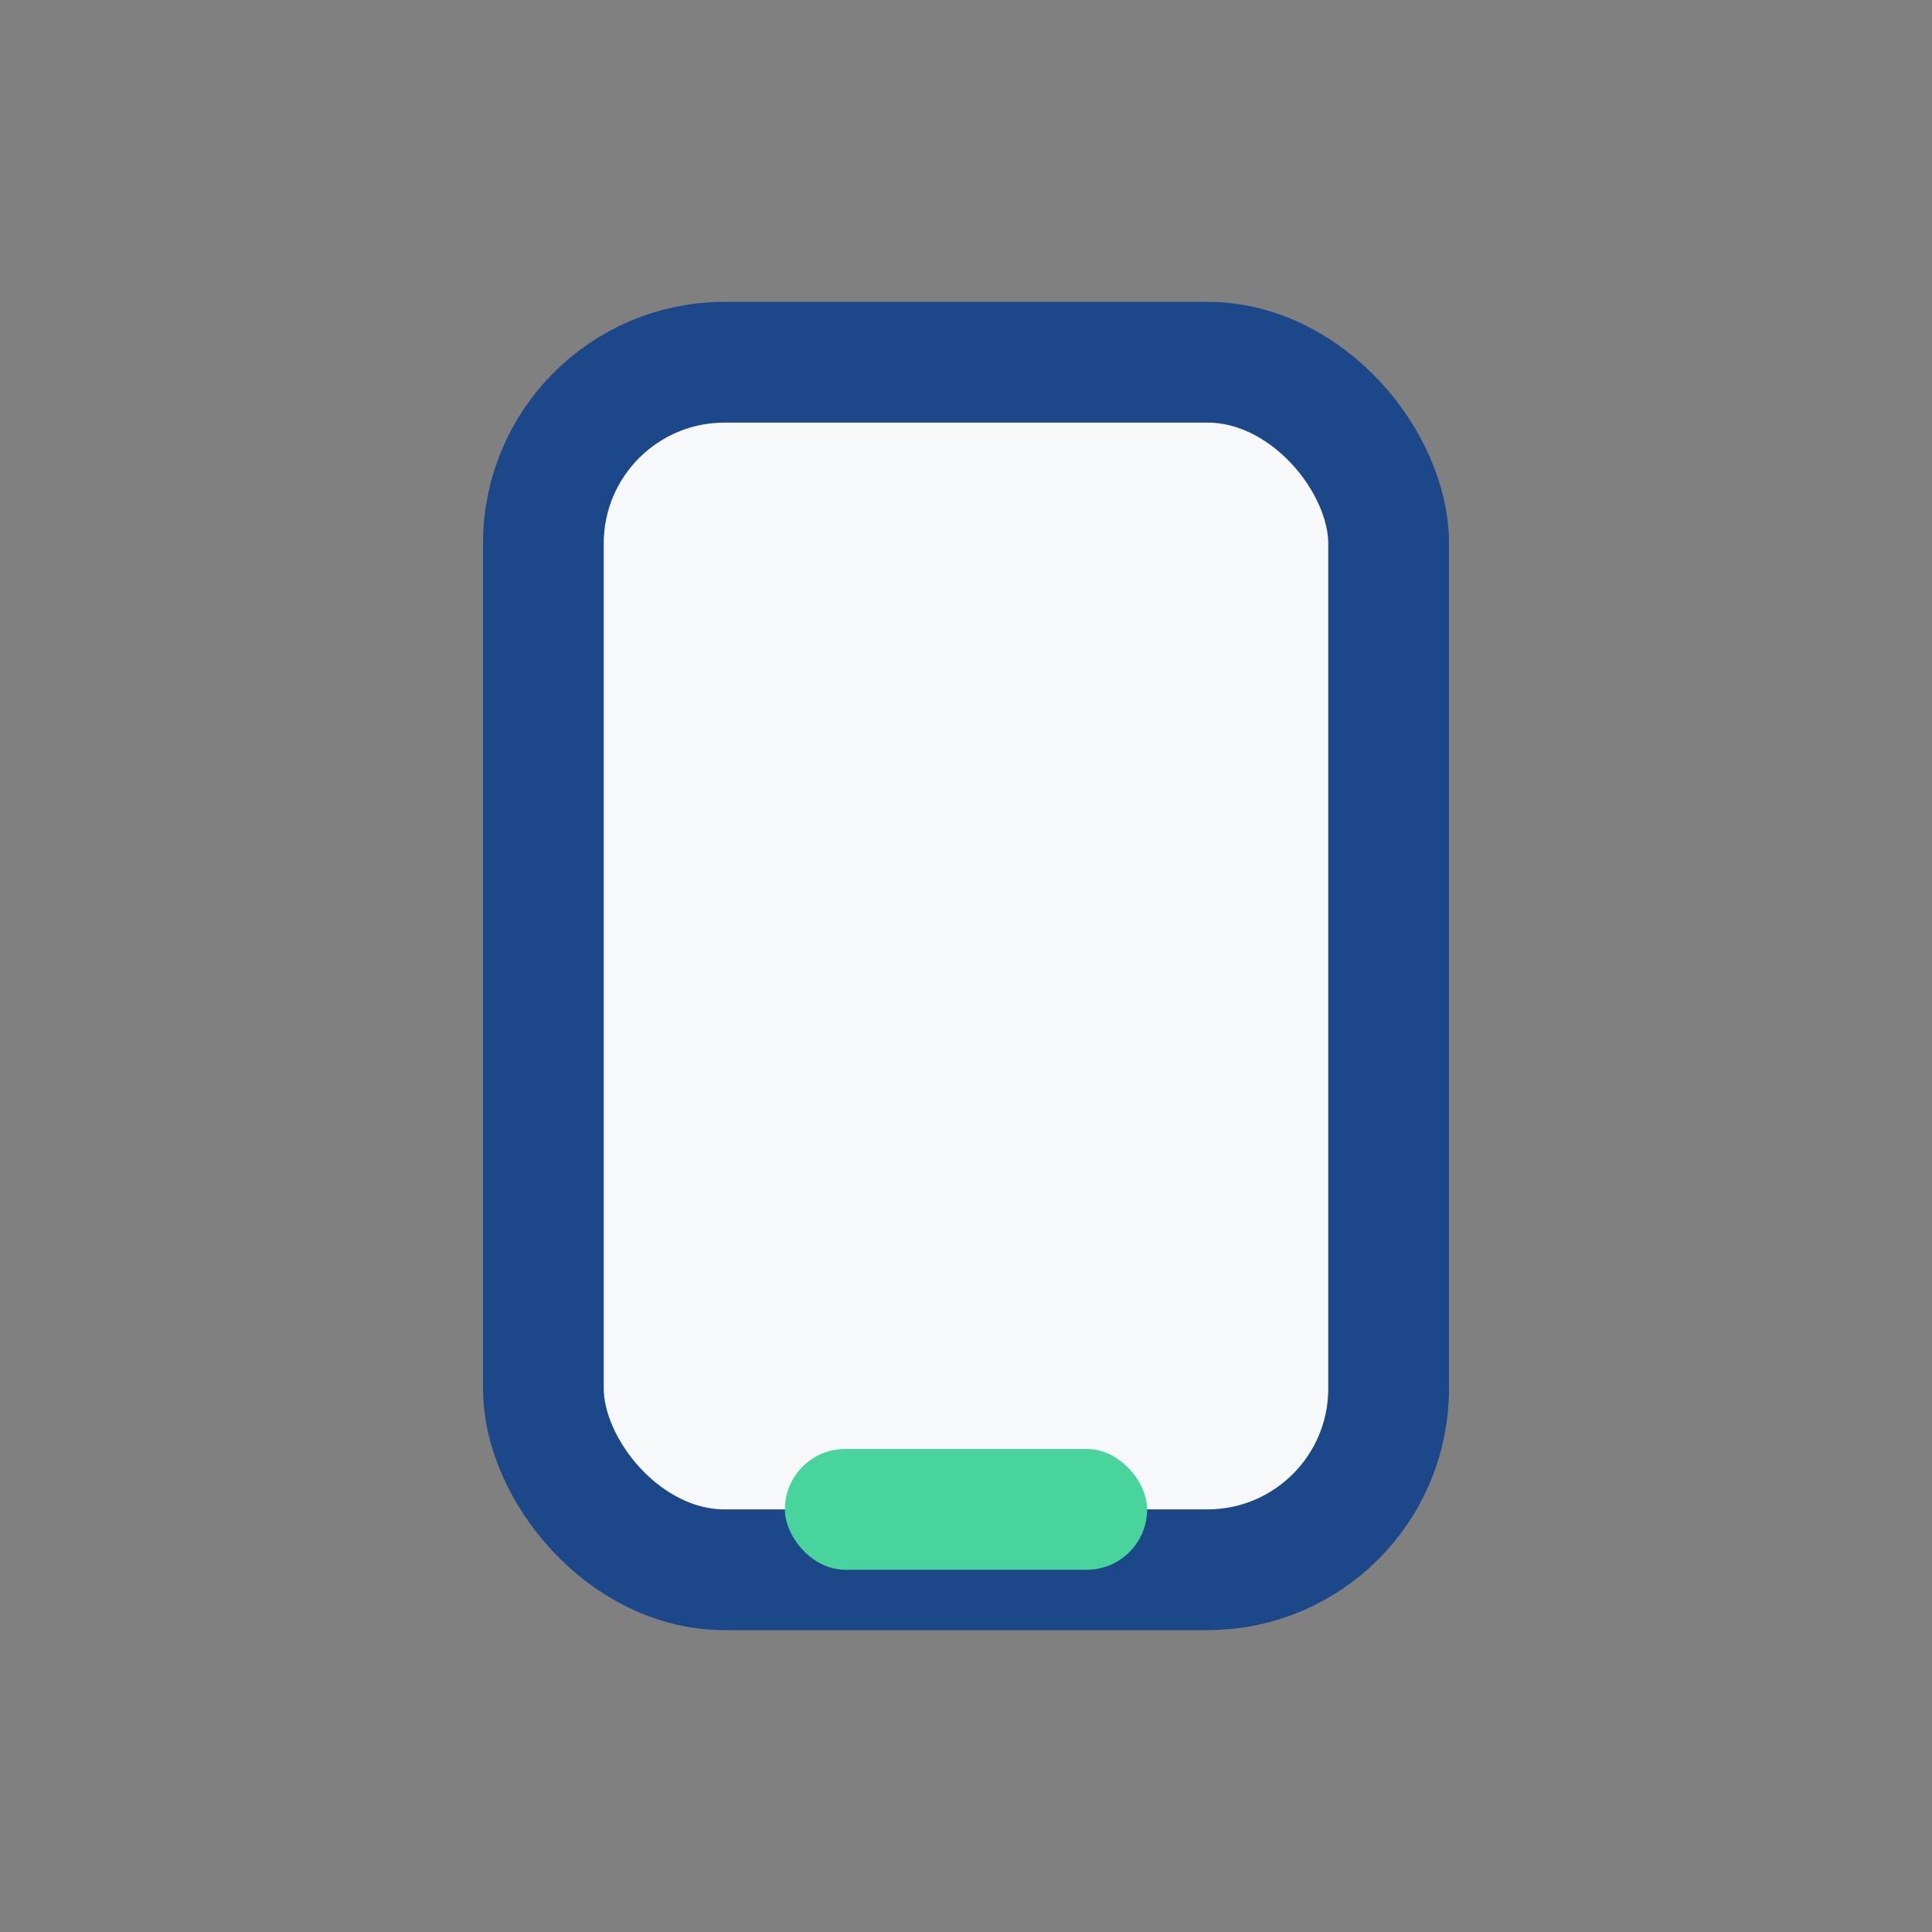<?xml version="1.0" encoding="UTF-8"?>
<svg xmlns="http://www.w3.org/2000/svg" width="32" height="32" viewBox="0 0 32 32"><rect x="0" y="0" width="32" height="32" fill="#808080" stroke="none"/><rect x="9" y="6" width="14" height="20" rx="3" fill="#F7F8FA" stroke="#1C488A" stroke-width="2"/><rect x="13" y="24" width="6" height="2" rx="1" fill="#49D49D"/></svg>